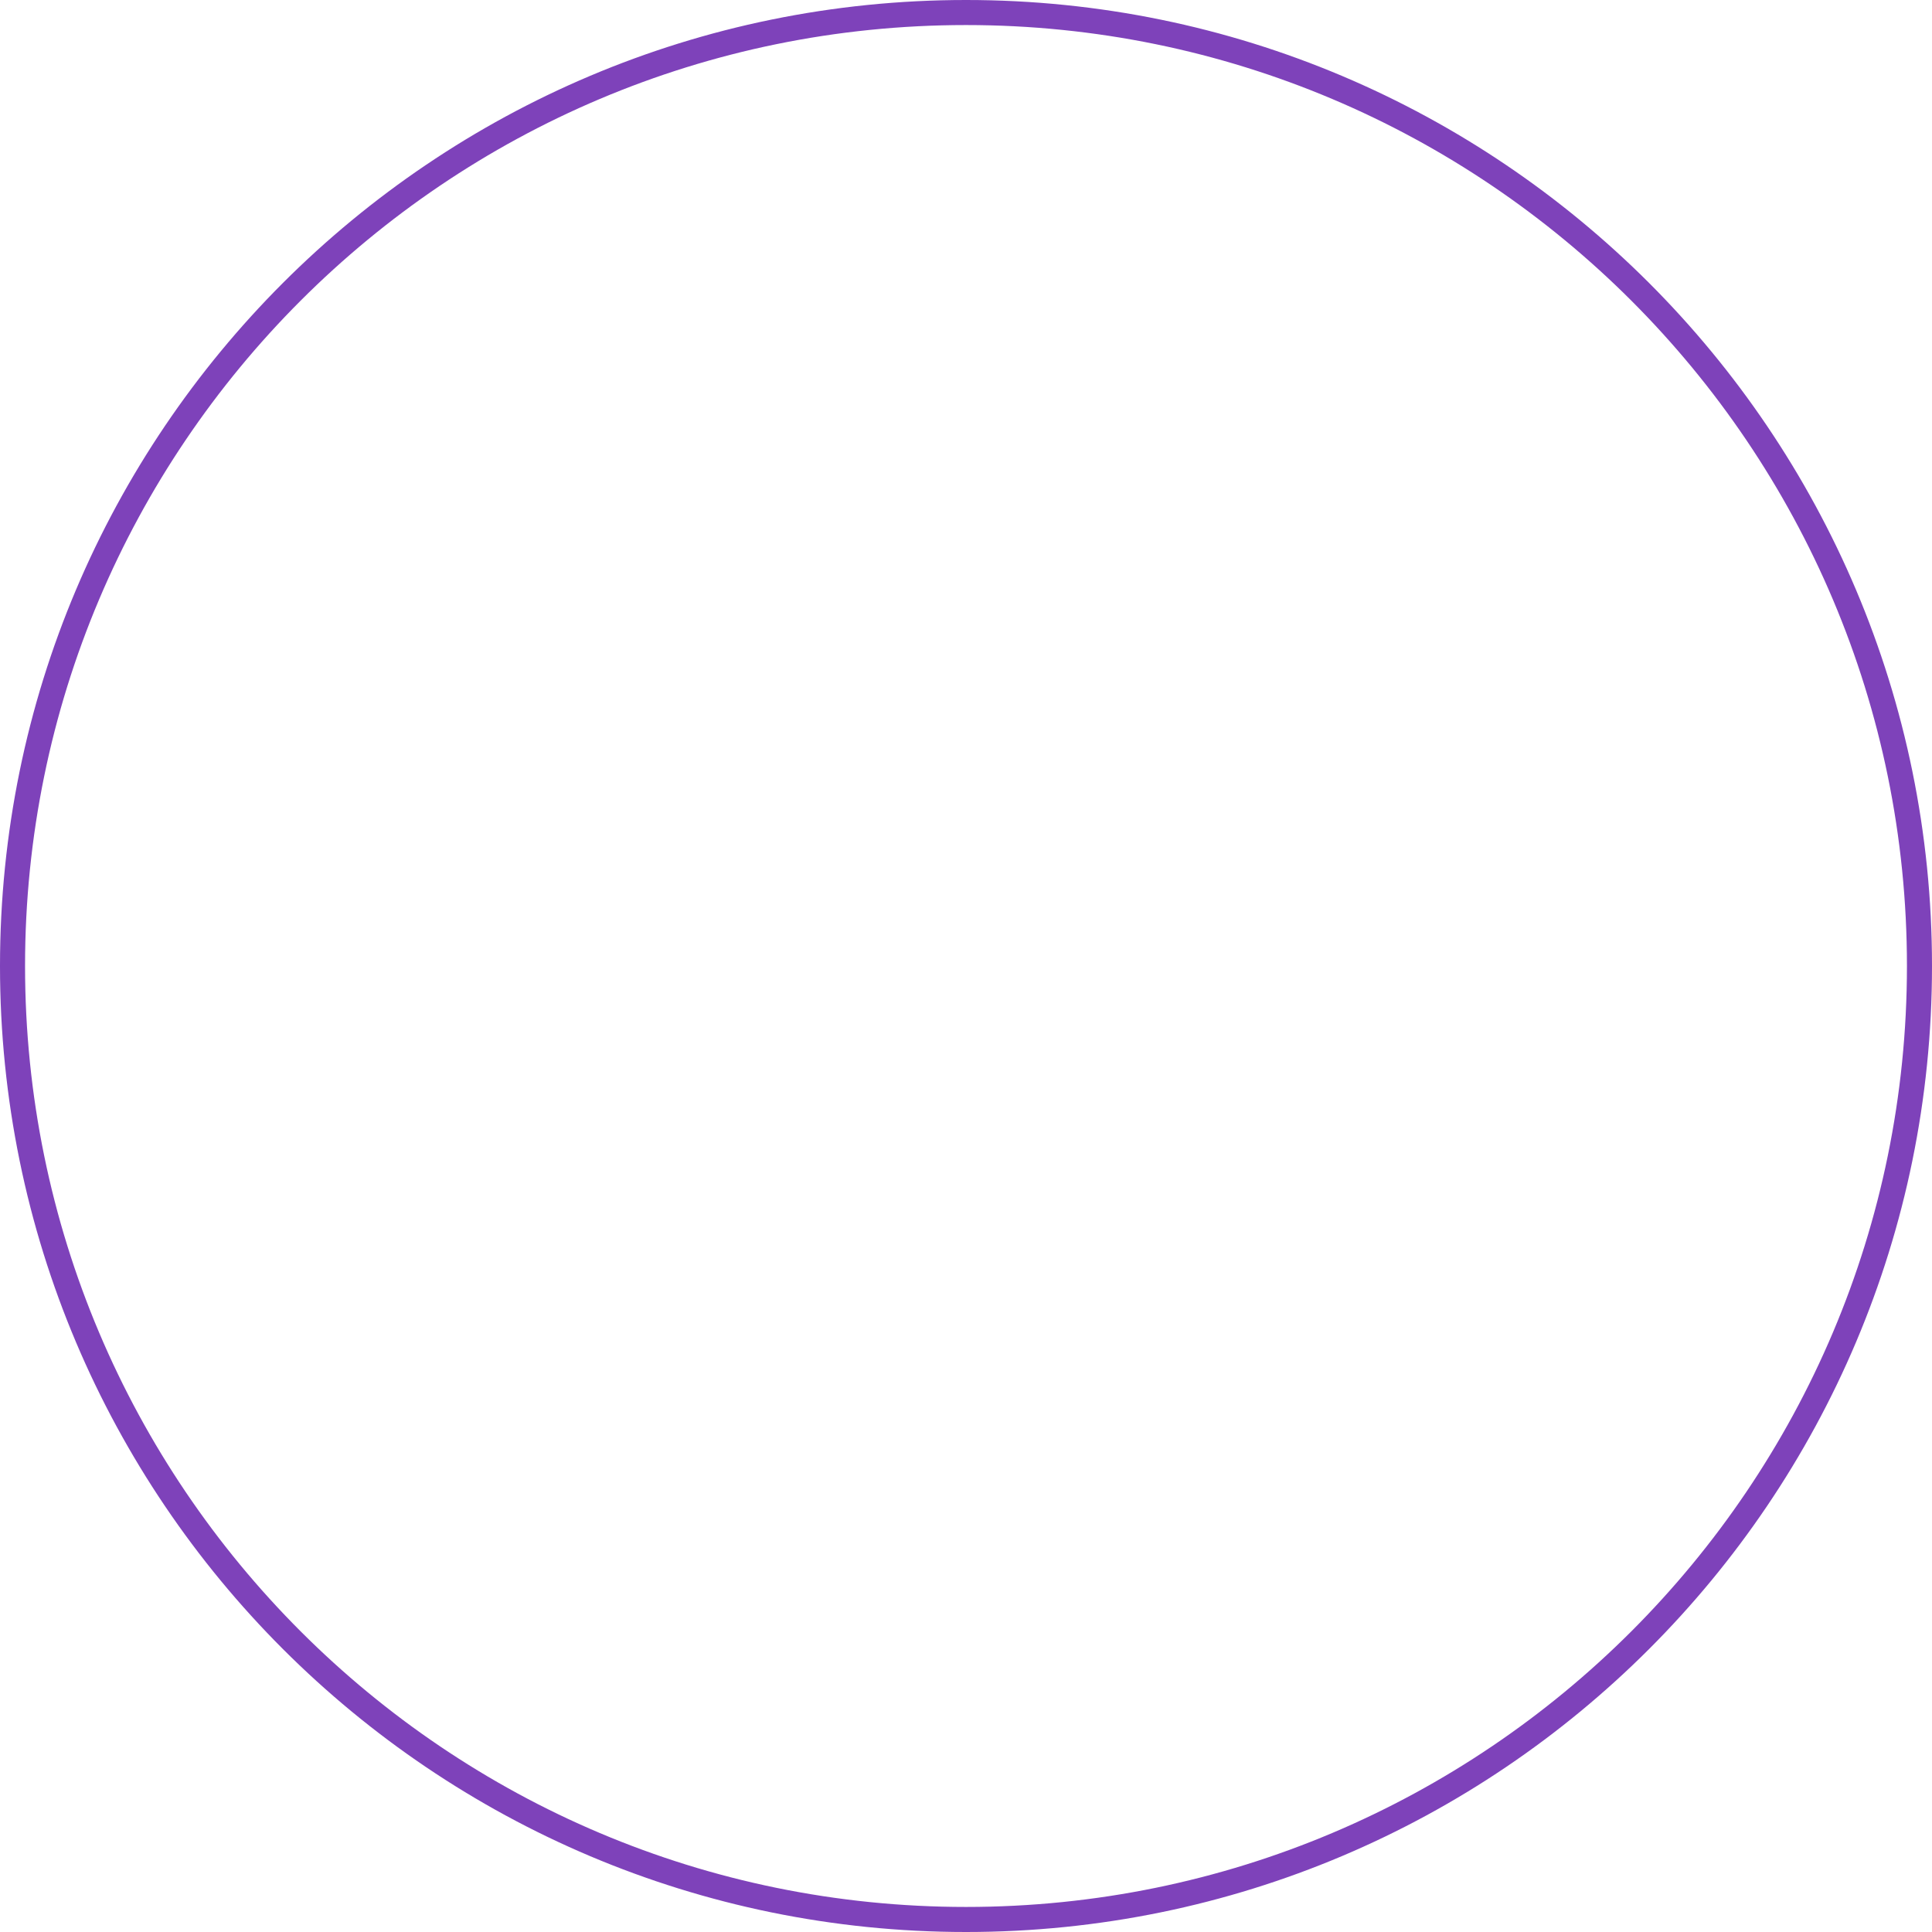 <?xml version="1.0" encoding="UTF-8"?> <svg xmlns="http://www.w3.org/2000/svg" width="2140" height="2140" viewBox="0 0 2140 2140" fill="none"> <path d="M2140 1070C2140 1660.94 1660.94 2140 1070 2140C479.055 2140 0 1660.94 0 1070C0 479.055 479.055 0 1070 0C1660.94 0 2140 479.055 2140 1070ZM27.746 1070C27.746 1645.62 494.379 2112.25 1070 2112.25C1645.62 2112.25 2112.25 1645.62 2112.25 1070C2112.25 494.379 1645.62 27.746 1070 27.746C494.379 27.746 27.746 494.379 27.746 1070Z" fill="#7E42BA"></path> </svg> 